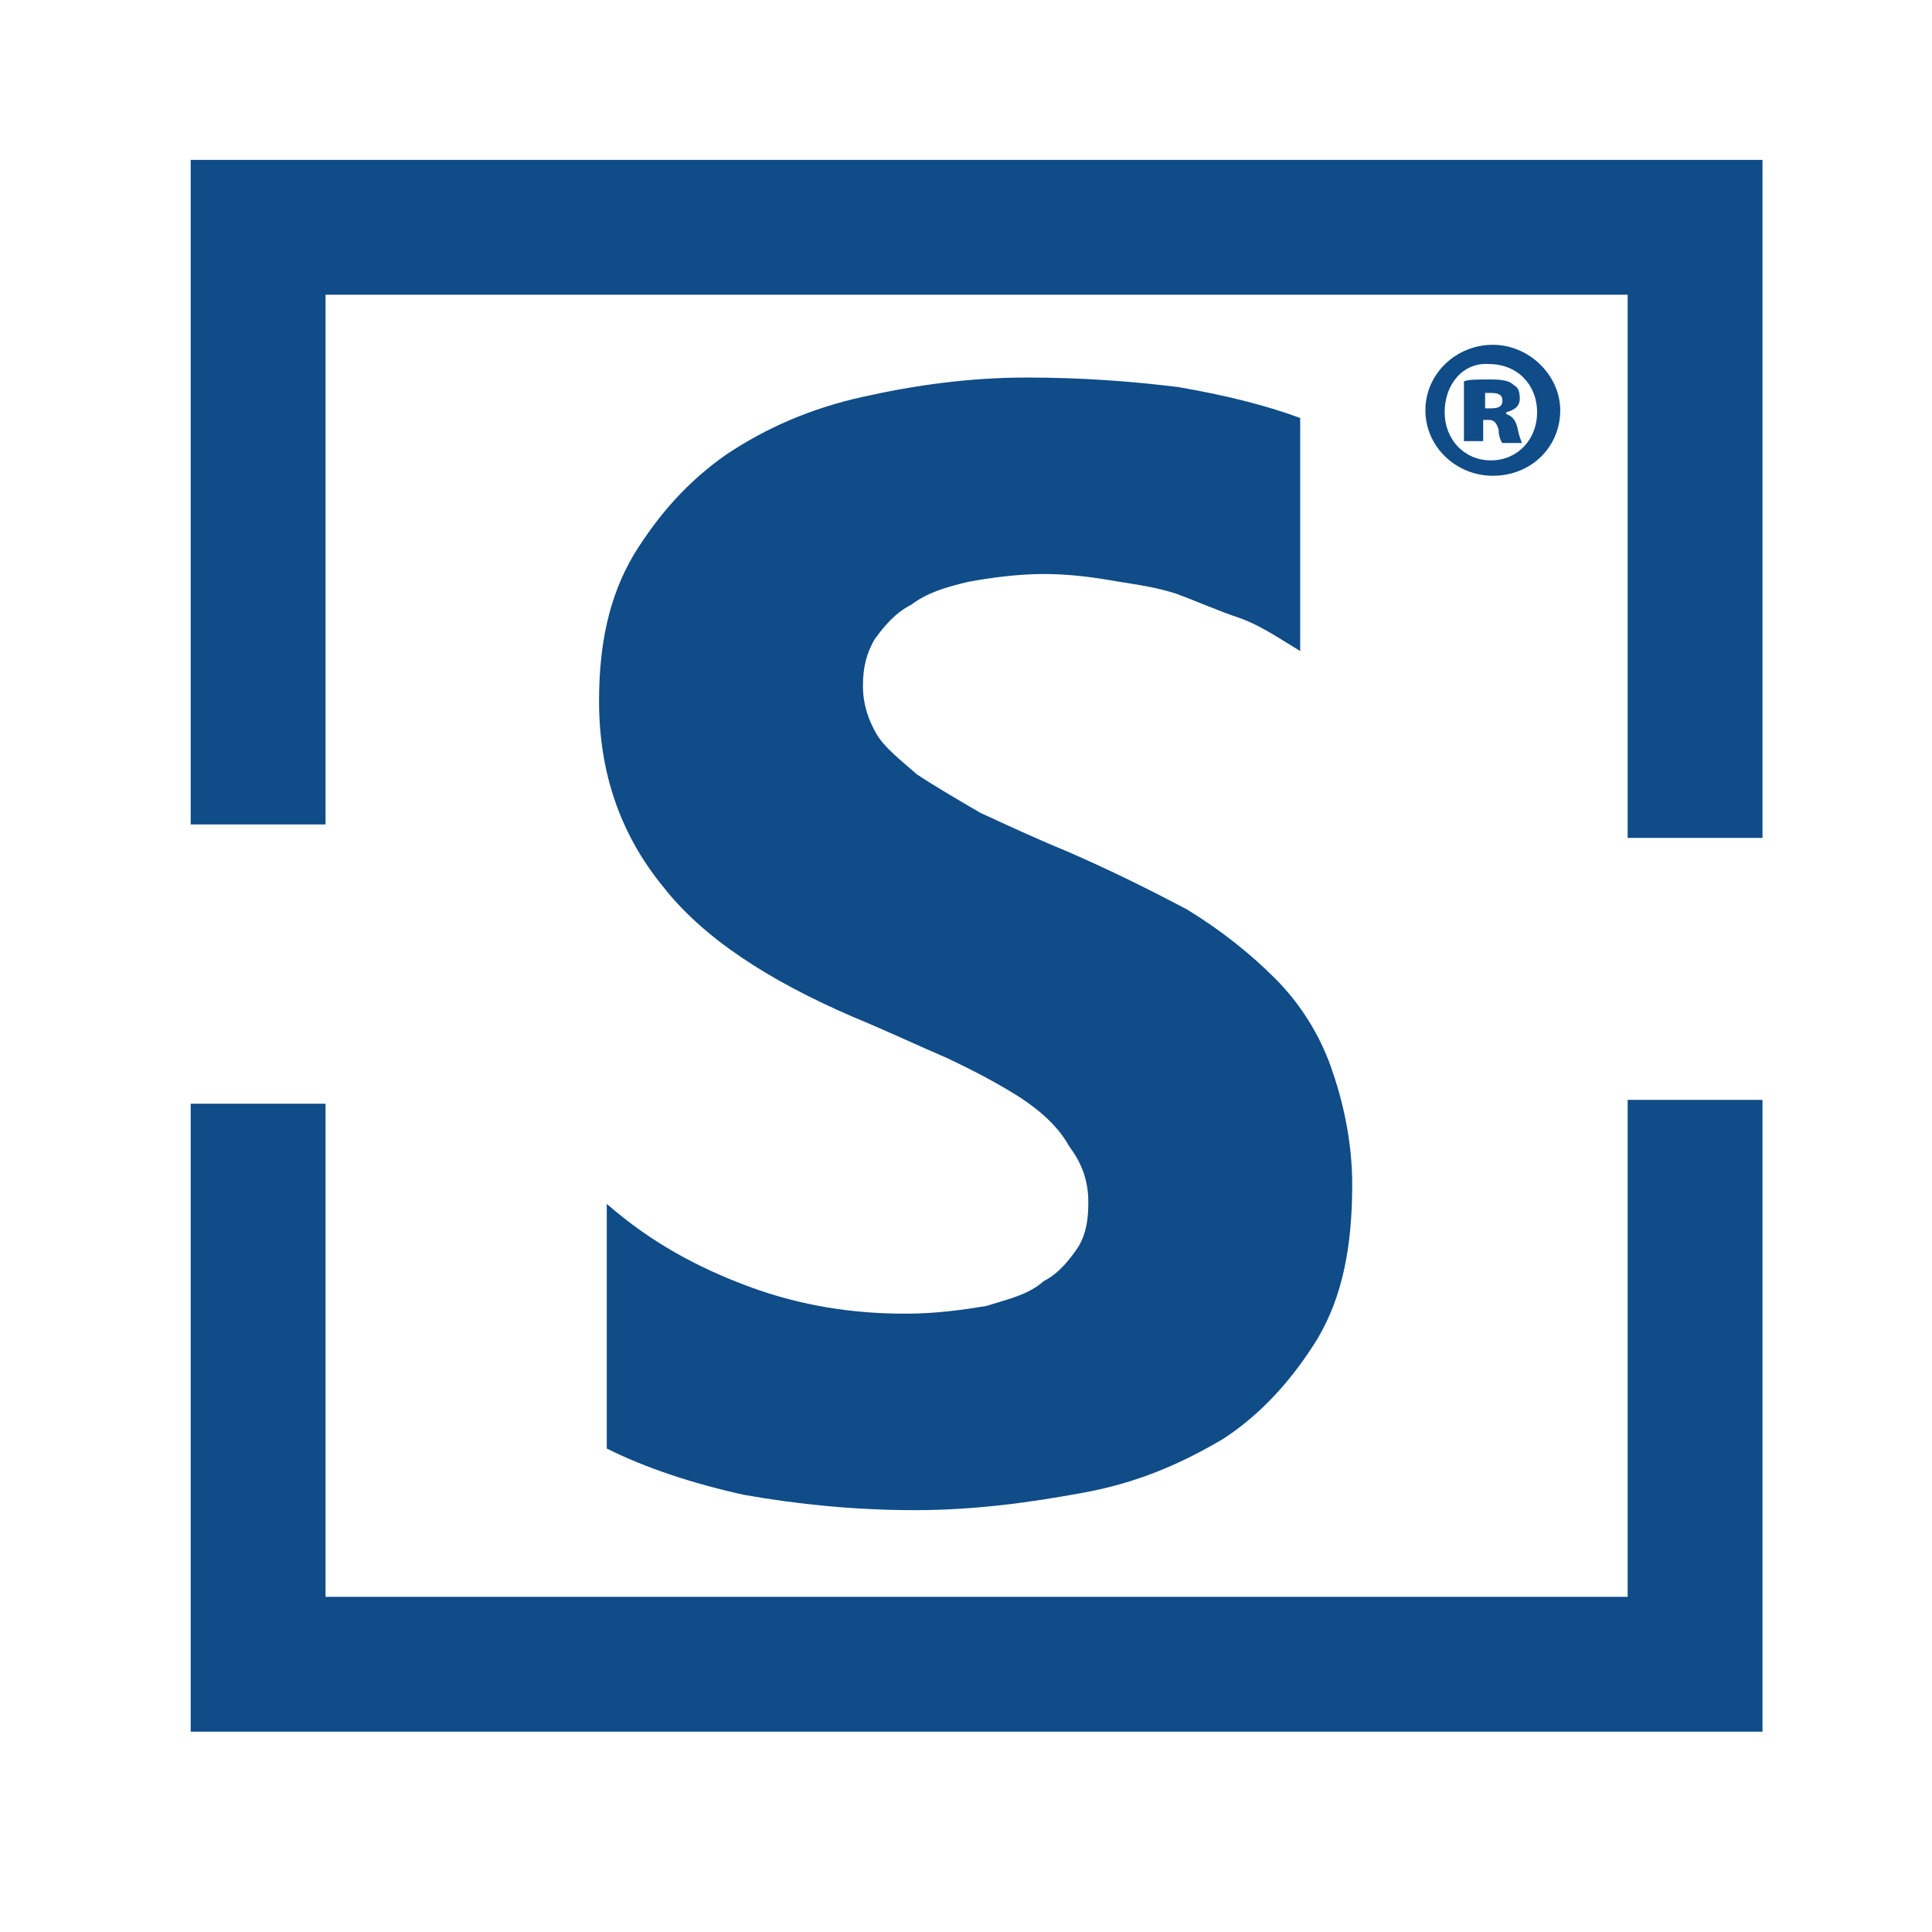 <?xml version="1.0" encoding="utf-8"?>
<!-- Generator: Adobe Illustrator 27.2.0, SVG Export Plug-In . SVG Version: 6.00 Build 0)  -->
<svg version="1.1" id="Layer_1" xmlns:bx="https://boxy-svg.com"
	 xmlns="http://www.w3.org/2000/svg" xmlns:xlink="http://www.w3.org/1999/xlink" x="0px" y="0px" viewBox="0 0 100.3 100.3"
	 style="enable-background:new 0 0 100.3 100.3;" xml:space="preserve">
<style type="text/css">
	.st0{enable-background:new    ;}
	.st1{fill:#0F4C88;}
	.st2{fill:none;stroke:#0F4C88;stroke-width:7;stroke-miterlimit:10;}
</style>
<g class="st0">
	<path class="st1" d="M31.5,75.2V62.5c2.3,2,4.7,3.3,7.4,4.3c2.7,1,5.4,1.4,8.1,1.4c1.6,0,3-0.2,4.2-0.4c1.3-0.4,2.2-0.6,3-1.3
		c0.8-0.4,1.4-1.2,1.8-1.8c0.4-0.7,0.5-1.4,0.5-2.3c0-1.2-0.4-2.1-1-2.9C55,58.6,54.2,57.8,53,57c-1.1-0.7-2.4-1.4-3.9-2.1
		c-1.4-0.6-3.1-1.4-4.8-2.1c-4.4-1.9-7.8-4.1-9.9-6.8c-2.2-2.7-3.3-5.9-3.3-9.6c0-2.9,0.5-5.4,1.8-7.6c1.3-2.1,2.8-3.8,4.8-5.2
		c2.1-1.4,4.4-2.4,7.1-3c2.7-0.6,5.5-1,8.5-1c2.9,0,5.5,0.2,7.9,0.5c2.3,0.4,4.4,0.9,6.3,1.6v12.1c-1-0.6-2-1.3-3.1-1.7
		c-1.2-0.4-2.3-0.9-3.4-1.3c-1.3-0.4-2.4-0.5-3.5-0.7c-1.2-0.2-2.3-0.3-3.3-0.3c-1.4,0-2.8,0.2-3.9,0.4c-1.3,0.3-2.2,0.6-3,1.2
		c-0.8,0.4-1.4,1.1-1.9,1.8c-0.4,0.7-0.6,1.4-0.6,2.4s0.3,1.8,0.7,2.5c0.4,0.7,1.3,1.4,2.1,2.1c0.9,0.6,2.1,1.3,3.3,2
		c1.3,0.6,2.8,1.3,4.5,2c2.3,1,4.3,2,6.2,3c1.8,1.1,3.3,2.3,4.6,3.6c1.3,1.3,2.3,2.9,2.9,4.6c0.6,1.7,1.1,3.8,1.1,6.1
		c0,3.2-0.5,5.8-1.8,8c-1.3,2.1-2.9,3.9-4.9,5.2C61.3,76,59,77,56.2,77.5c-2.7,0.5-5.6,0.9-8.7,0.9c-3.1,0-6.1-0.3-8.9-0.8
		C35.9,77,33.5,76.2,31.5,75.2z"/>
</g>
<polyline class="st2" points="88,57.1 88,86.4 13.4,86.4 13.4,57.3 "/>
<polyline class="st2" points="13.4,42.8 13.4,11.8 88,11.8 88,43.5 "/>
<g>
	<path class="st1" d="M81,21.3c0,1.9-1.5,3.4-3.5,3.4c-1.9,0-3.5-1.5-3.5-3.4s1.6-3.4,3.5-3.4S81,19.5,81,21.3z M75,21.4
		c0,1.4,1,2.5,2.4,2.5s2.4-1.1,2.4-2.5s-1-2.5-2.5-2.5C76,18.8,75,19.9,75,21.4z M77,22.9h-1v-3.1c0.2-0.1,0.7-0.1,1.4-0.1
		c0.7,0,1,0.1,1.2,0.3c0.2,0.1,0.3,0.3,0.3,0.7s-0.3,0.6-0.7,0.7v0.1c0.3,0.1,0.5,0.3,0.6,0.8S79,22.9,79,23h-1
		c-0.1-0.1-0.2-0.4-0.2-0.7c-0.1-0.3-0.2-0.5-0.5-0.5H77V22.9L77,22.9z M77.1,21.2h0.3c0.4,0,0.6-0.1,0.6-0.4s-0.2-0.4-0.6-0.4
		c-0.1,0-0.2,0-0.3,0V21.2L77.1,21.2z"/>
</g>
</svg>
